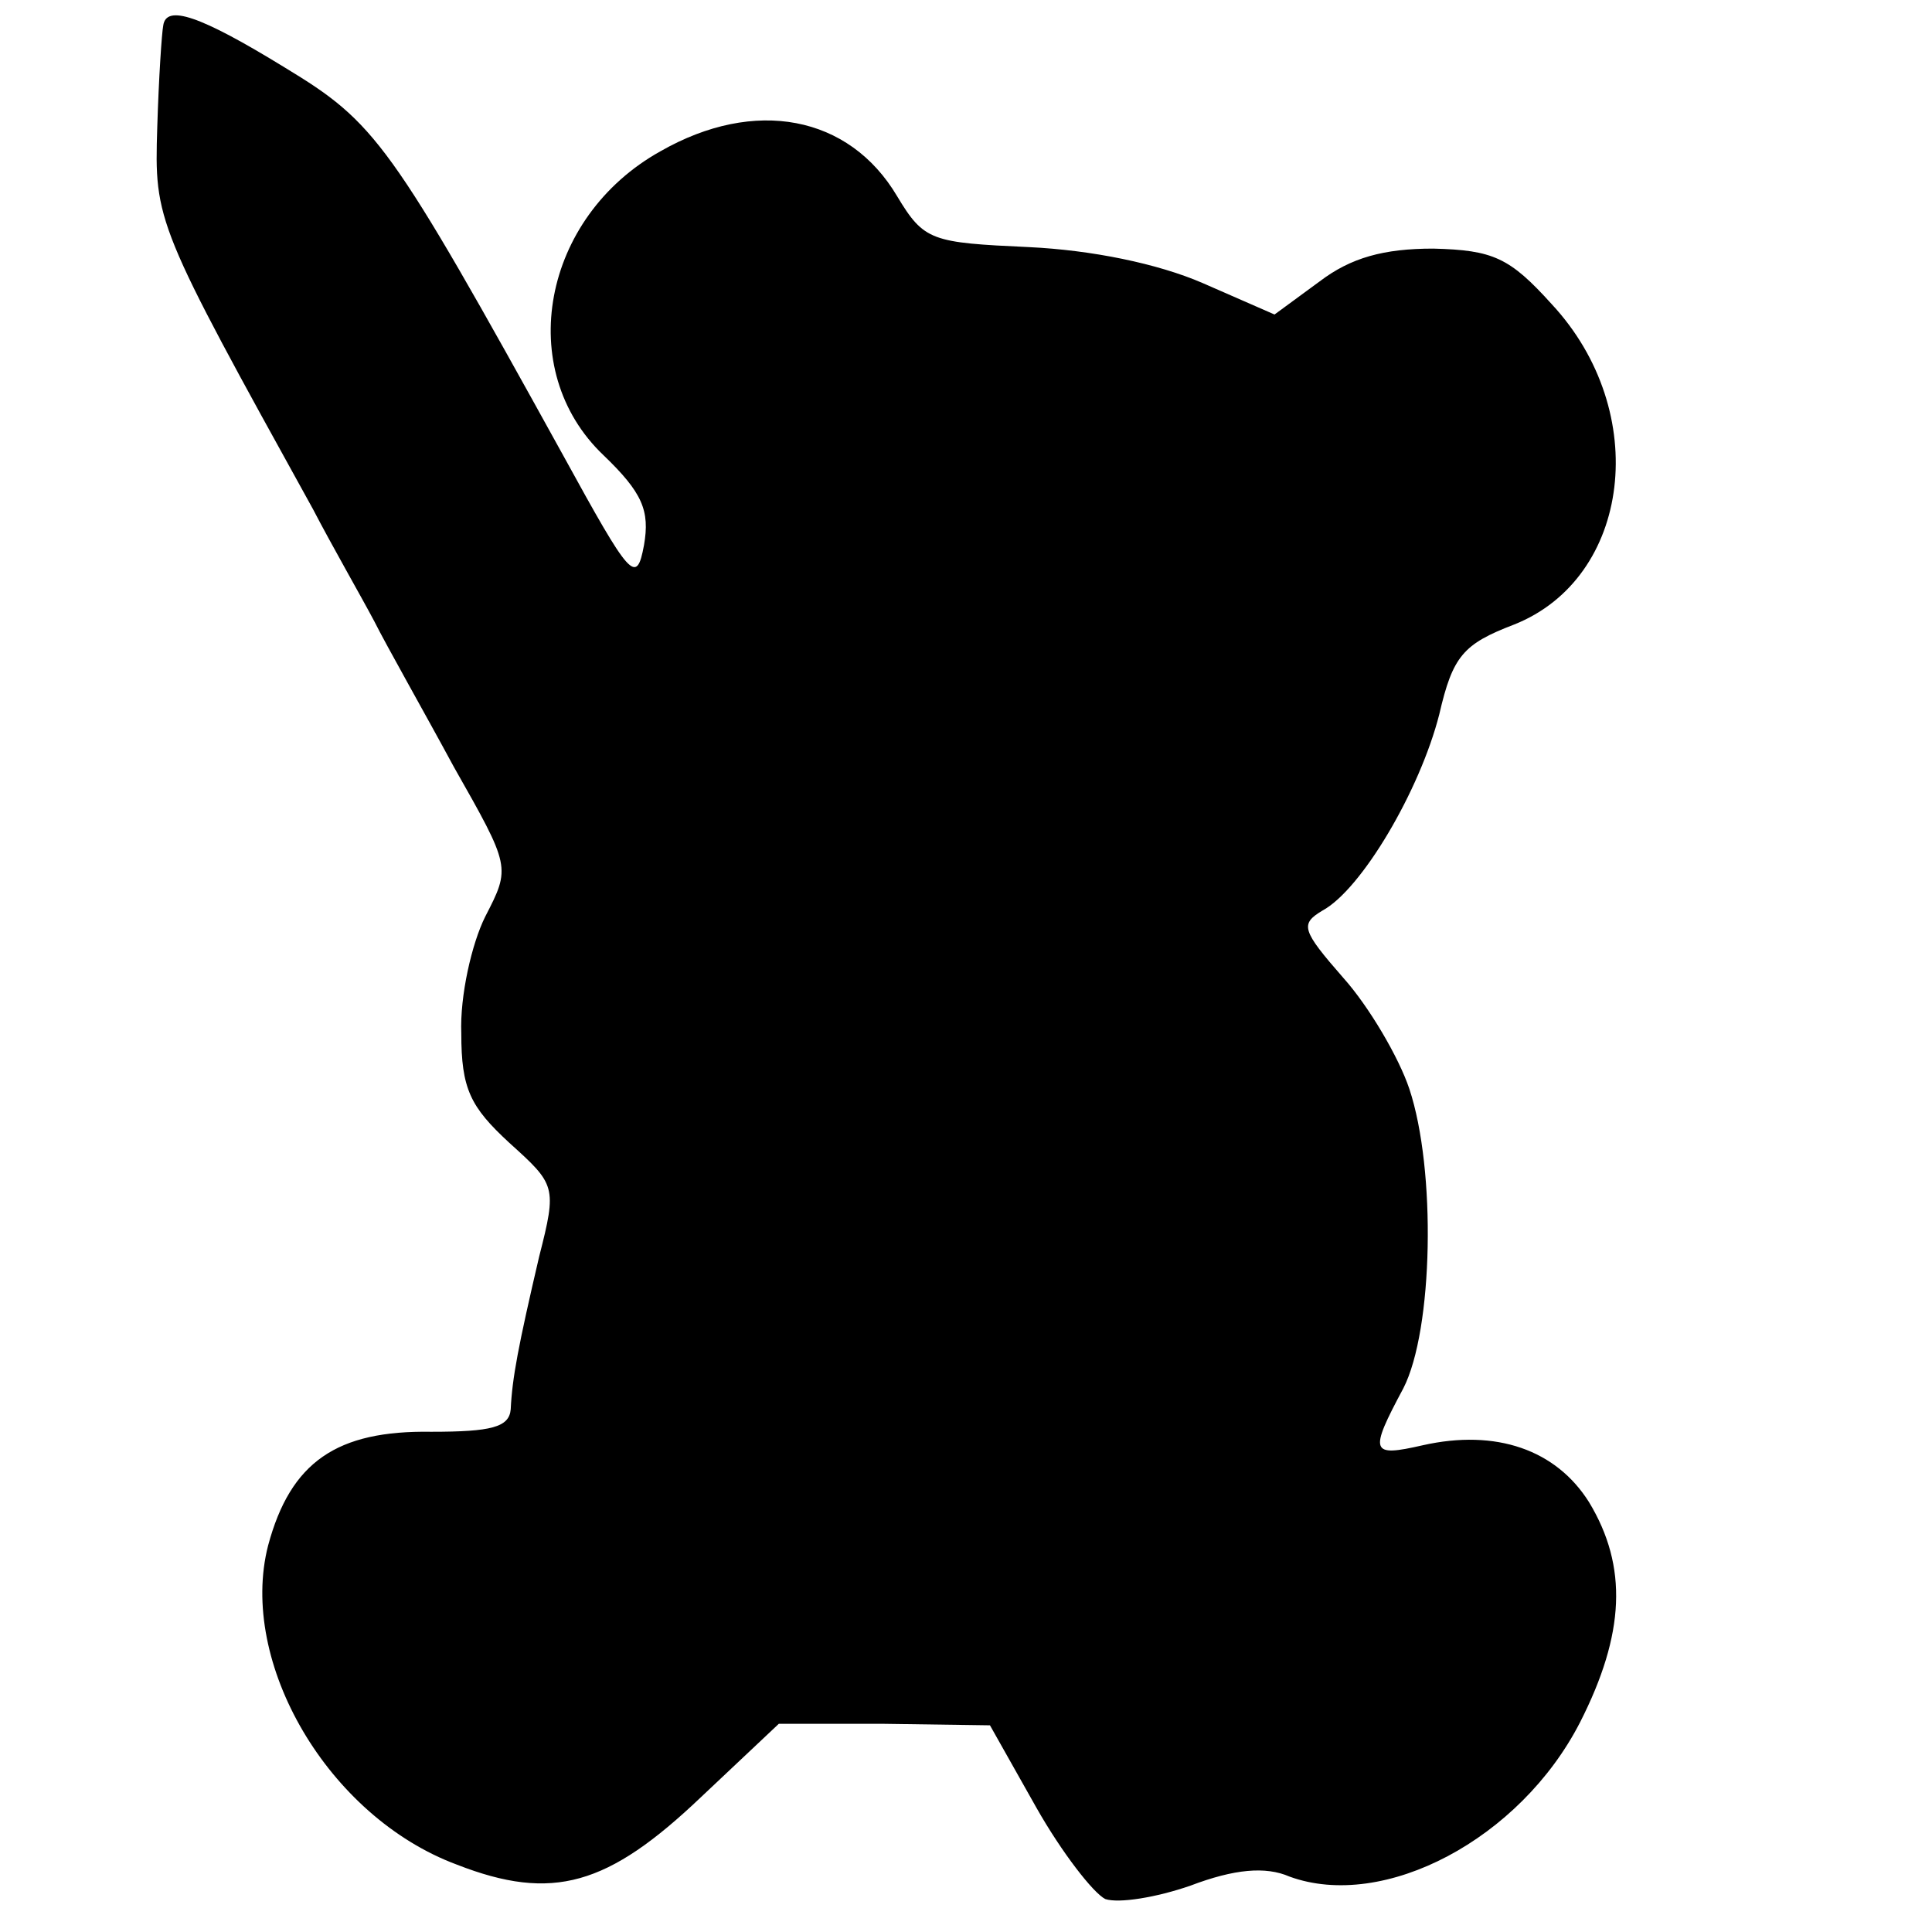 <?xml version="1.0" standalone="no"?>
<!DOCTYPE svg PUBLIC "-//W3C//DTD SVG 20010904//EN"
 "http://www.w3.org/TR/2001/REC-SVG-20010904/DTD/svg10.dtd">
<svg version="1.0" xmlns="http://www.w3.org/2000/svg"
 width="129pt" height="129pt" viewBox="0 0 129 129"
 preserveAspectRatio="xMidYMid meet">
<g transform="translate(0,129) scale(0.1,-0.1)"
fill="#000000" stroke="none">
<path d="M109 1273 c-1 -5 -3 -35 -4 -68 -2 -63 -1 -65 104 -255 13 -25 32
-58 41 -75 8 -16 33 -60 53 -97 38 -67 38 -67 21 -100 -9 -18 -17 -53 -16 -78
0 -37 6 -49 32 -73 31 -28 32 -29 20 -76 -14 -60 -18 -81 -19 -102 -1 -12 -13
-15 -53 -15 -63 1 -94 -20 -109 -76 -20 -78 40 -181 126 -213 64 -25 101 -14
163 45 l52 49 70 0 71 -1 31 -55 c17 -30 38 -57 46 -61 9 -3 34 1 57 9 29 11
50 13 66 6 63 -23 154 25 194 103 30 59 32 104 6 147 -22 35 -62 49 -111 38
-35 -8 -36 -5 -13 38 20 39 22 146 4 200 -7 21 -27 55 -44 74 -28 32 -29 36
-14 45 26 14 65 80 78 131 9 39 16 47 50 60 78 31 92 142 25 214 -28 31 -39
36 -79 37 -33 0 -55 -6 -76 -22 l-30 -22 -48 21 c-30 13 -74 22 -116 24 -65 3
-70 4 -88 34 -32 54 -95 66 -158 30 -79 -44 -98 -146 -38 -203 26 -25 31 -37
27 -60 -5 -27 -9 -22 -54 60 -116 210 -125 222 -186 259 -57 35 -79 42 -81 28z"/>
</g>
</svg>
